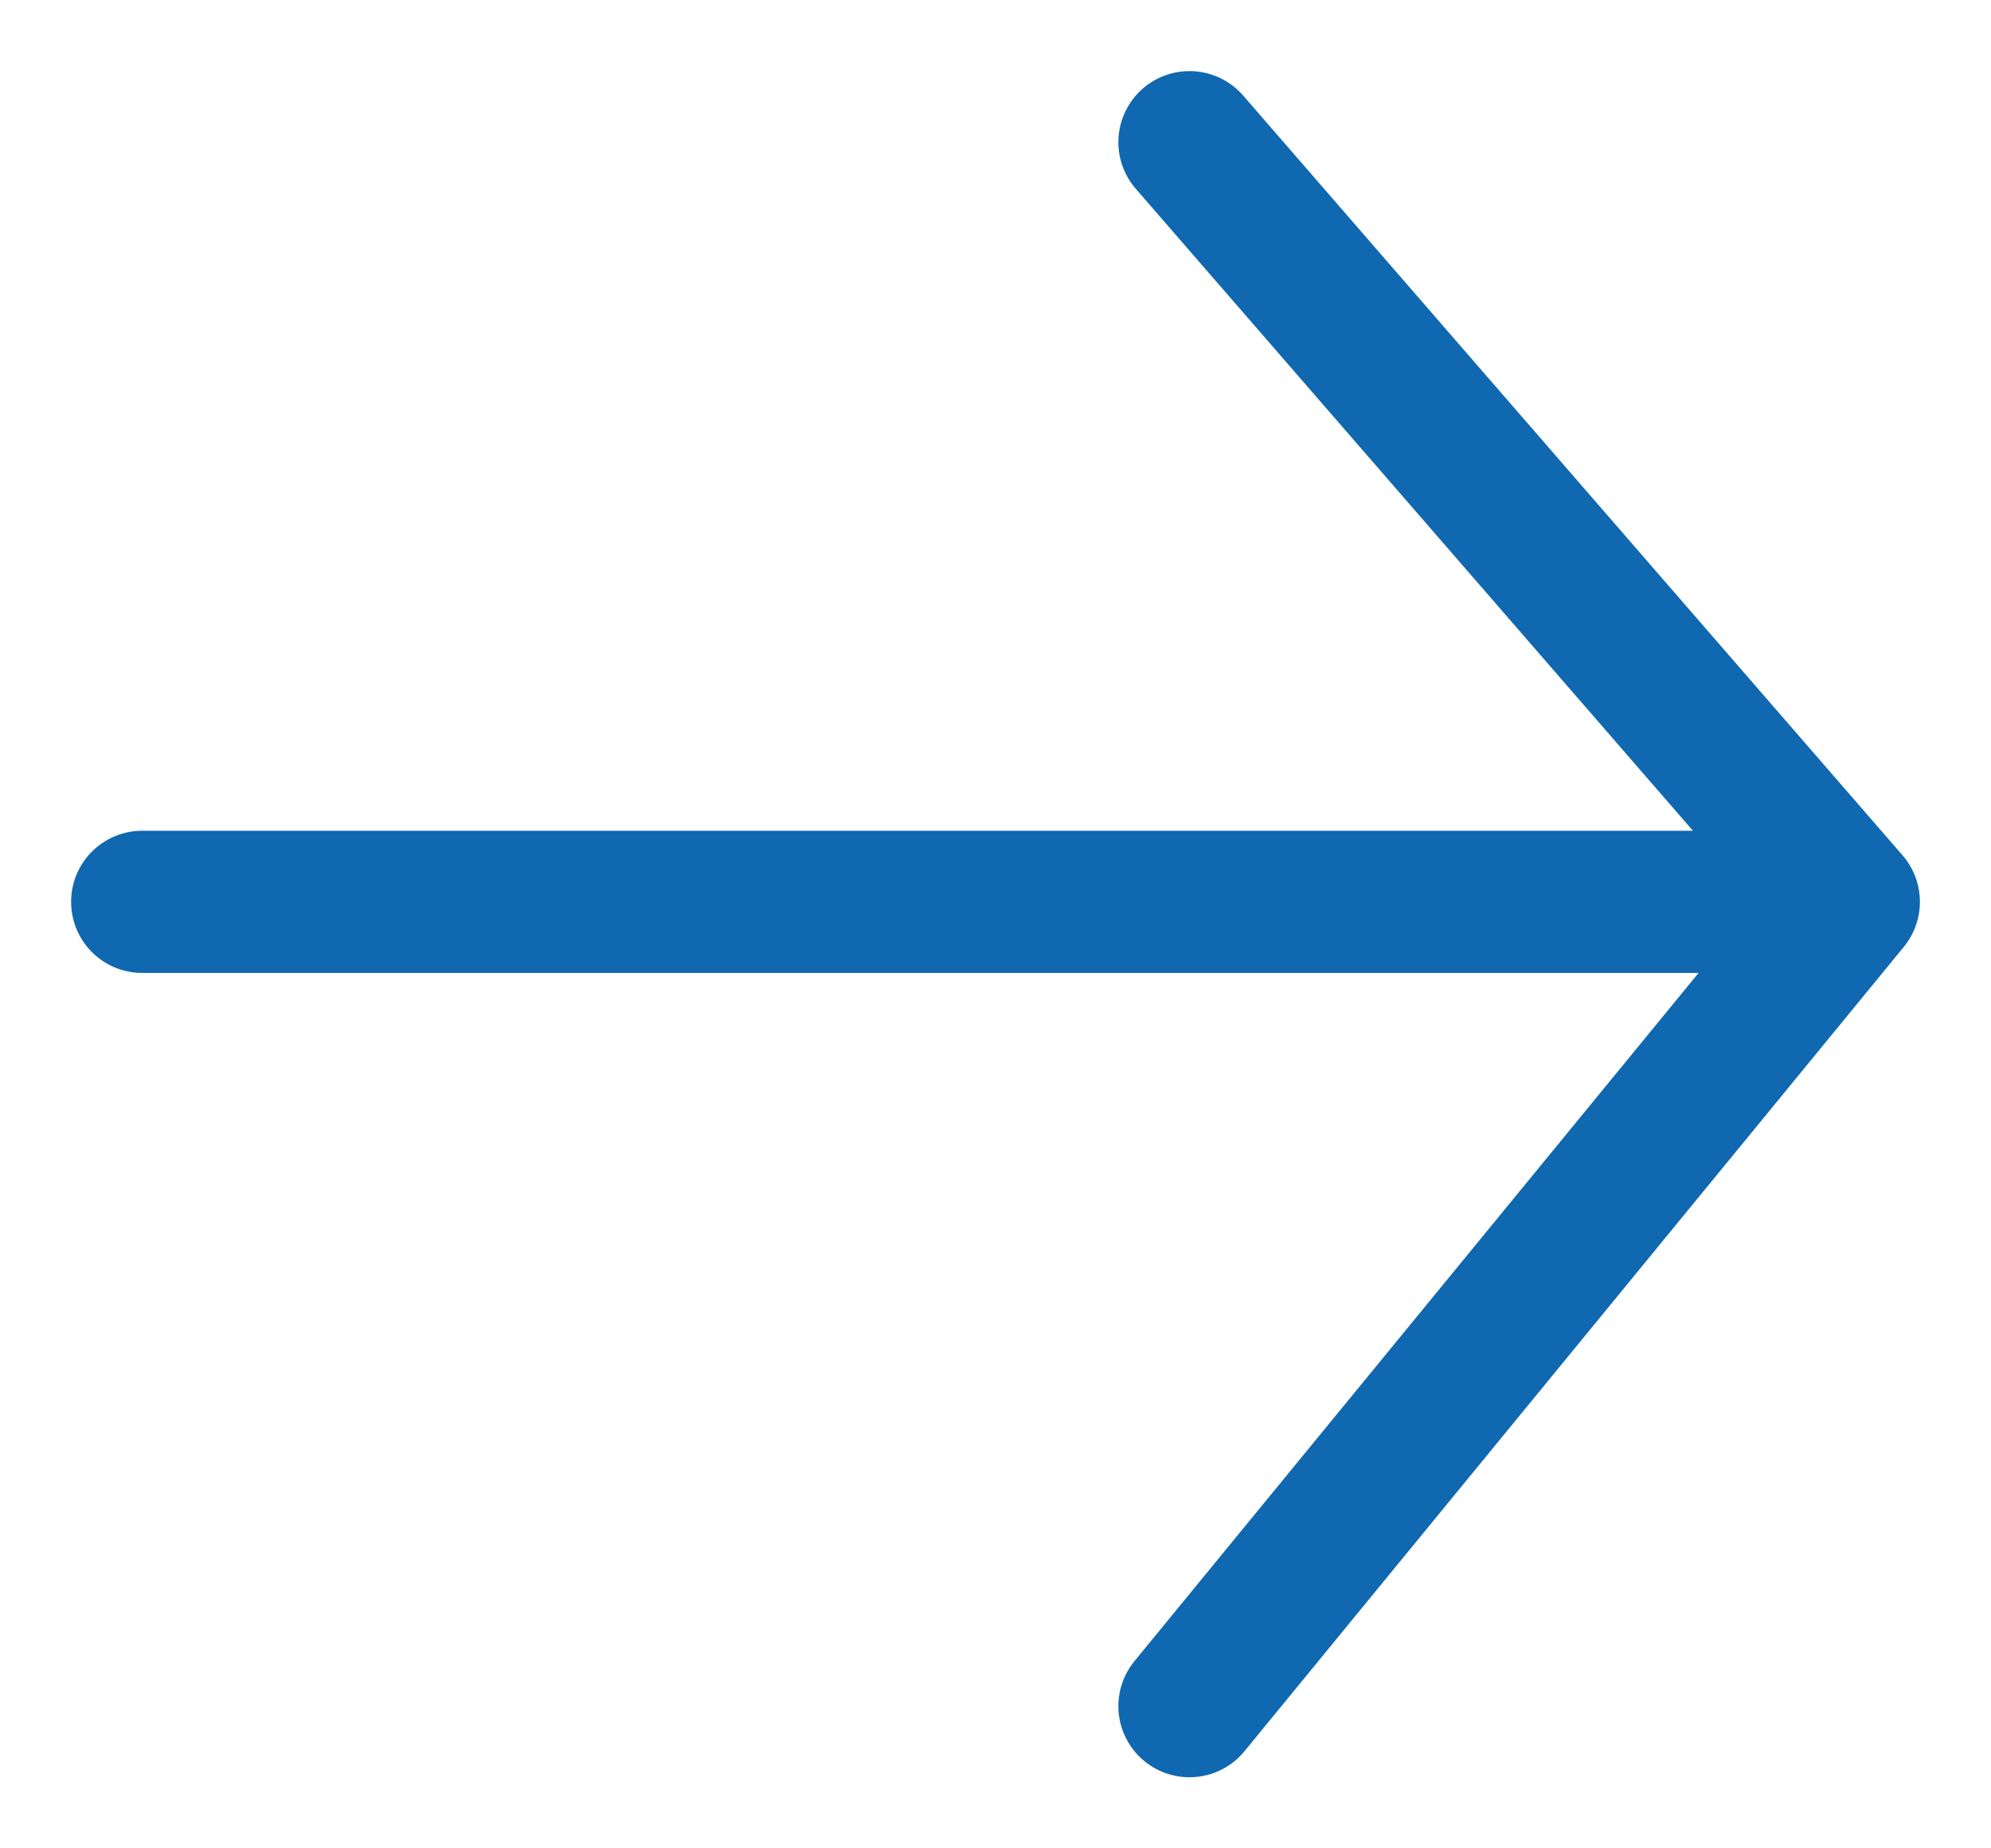 <?xml version="1.0" encoding="UTF-8"?> <svg xmlns="http://www.w3.org/2000/svg" width="14" height="13" viewBox="0 0 14 13" fill="none"> <path d="M1 6.343H13M13 6.343L8.364 1M13 6.343L8.364 12" stroke="#0F68B0" stroke-linecap="round" stroke-linejoin="round"></path> </svg> 